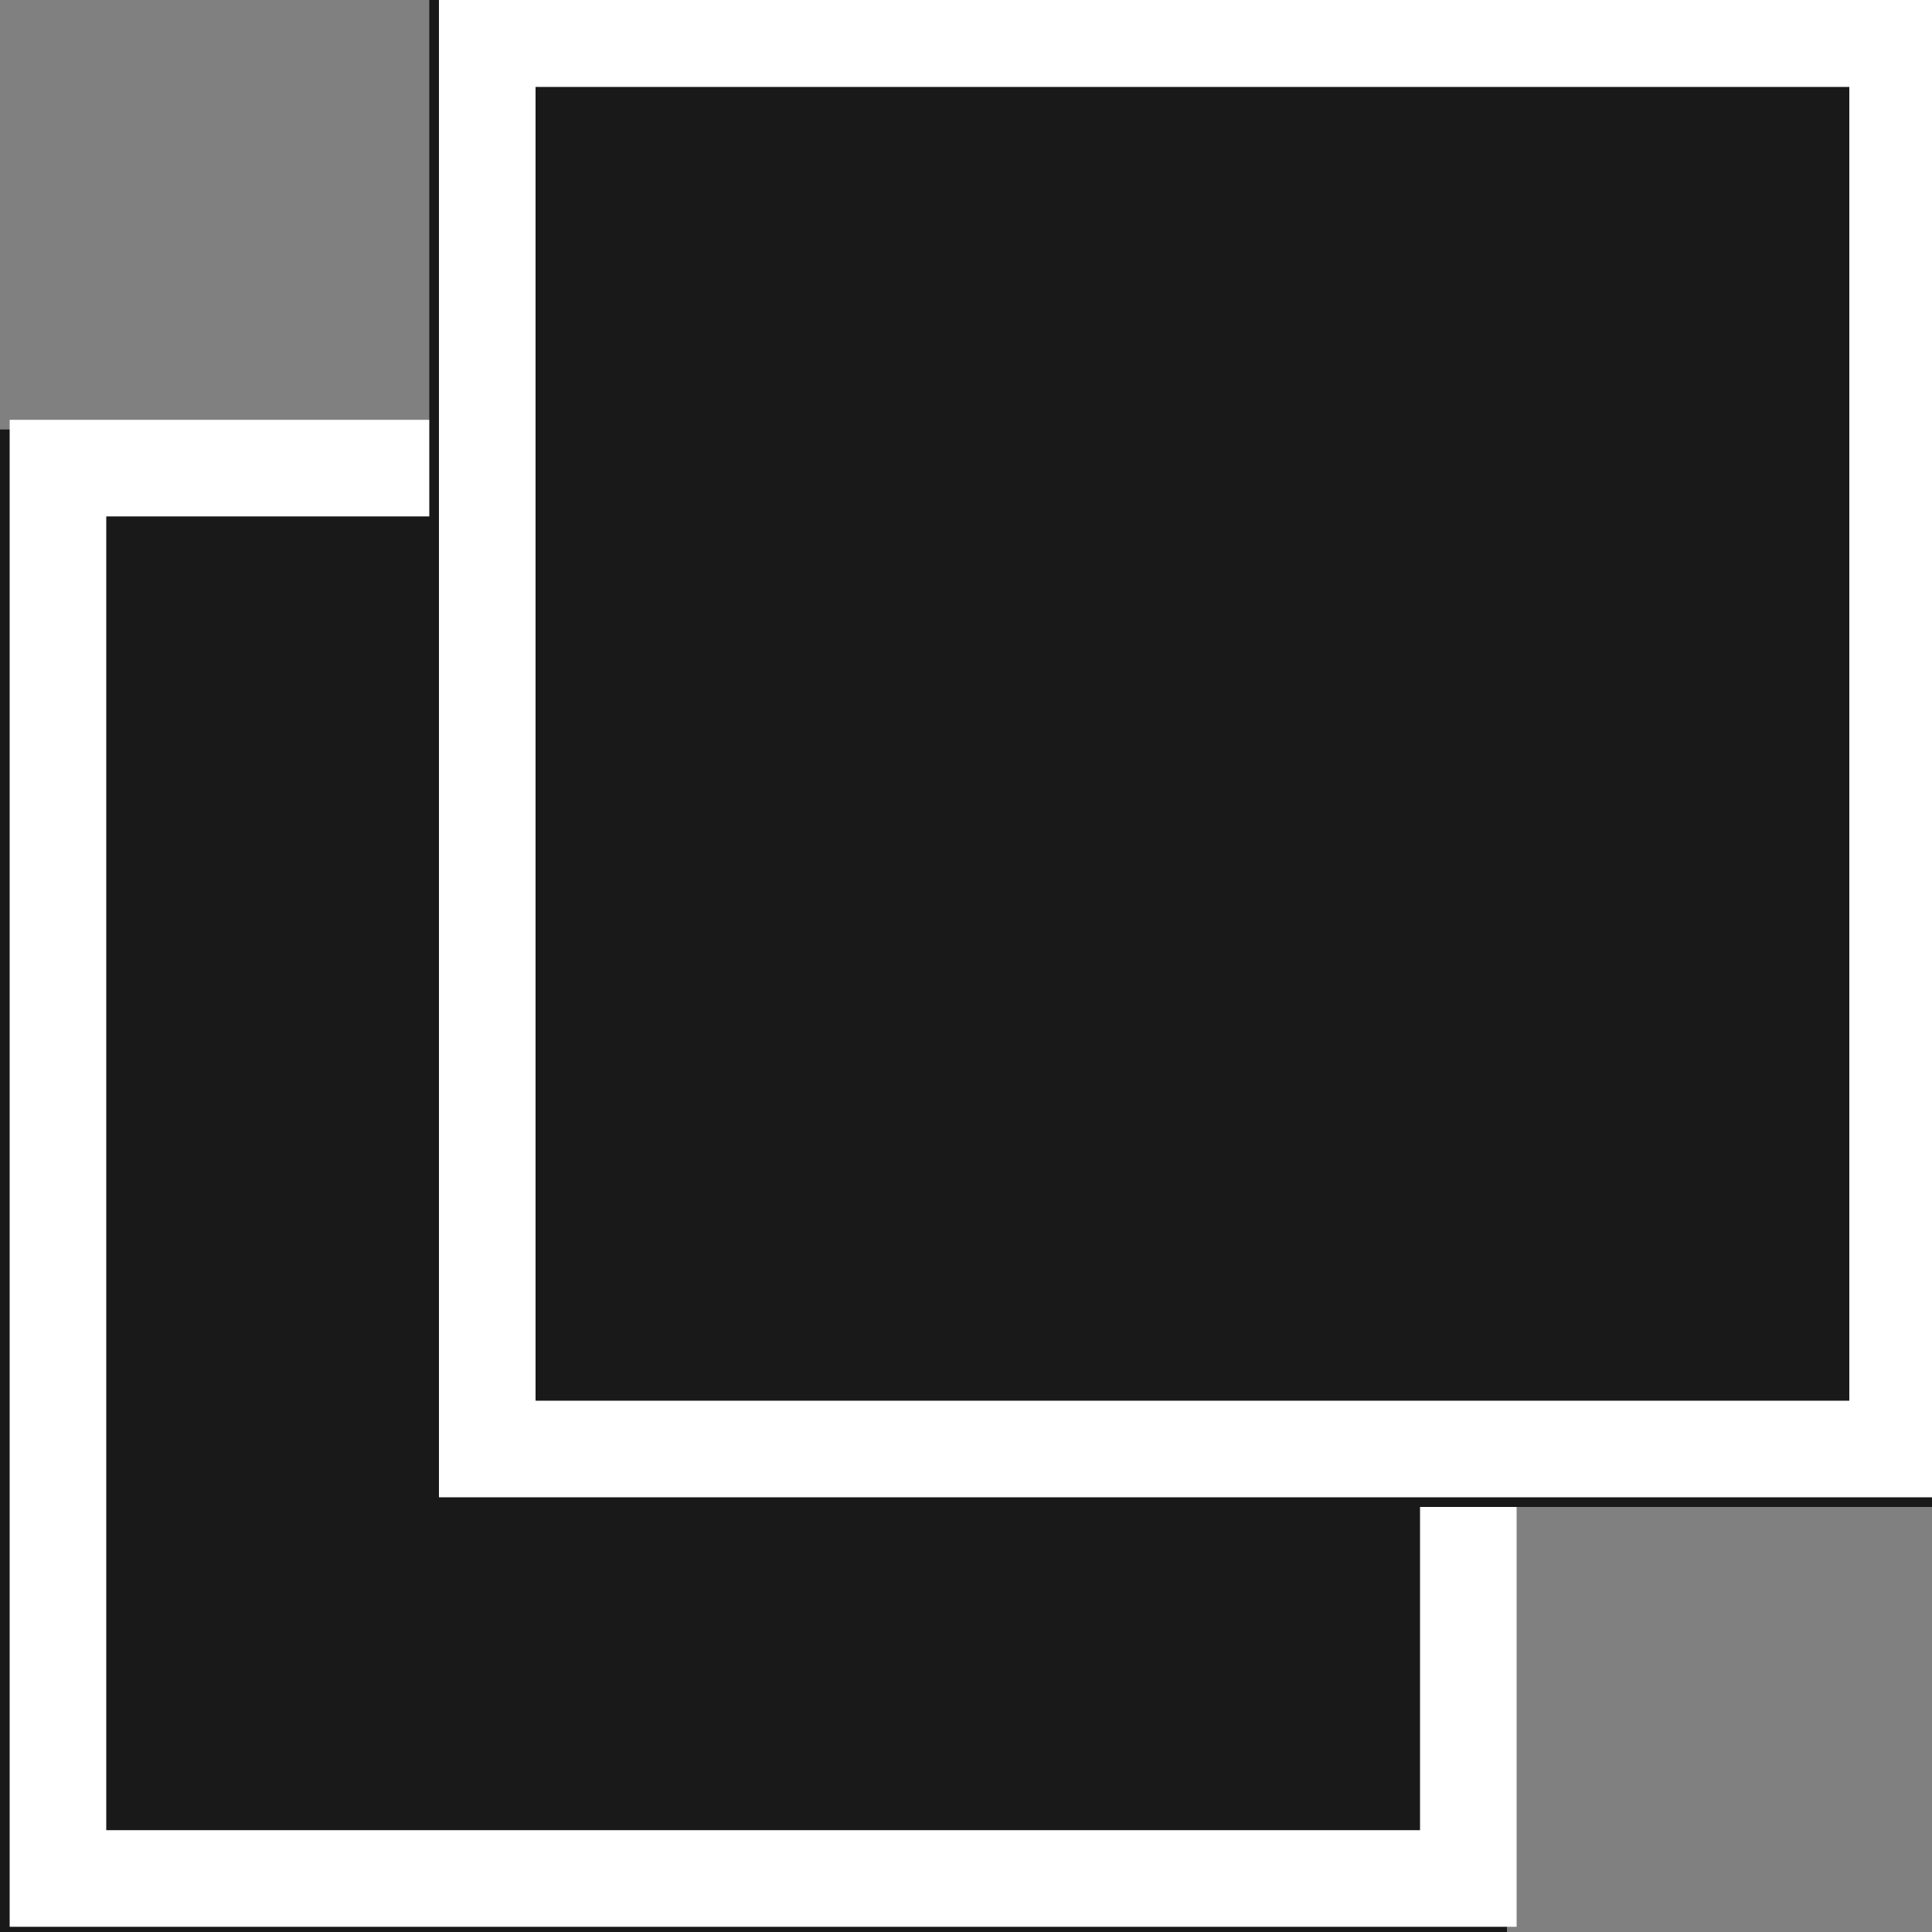 <?xml version="1.0" encoding="utf-8"?>
<!-- Generator: Adobe Illustrator 24.2.3, SVG Export Plug-In . SVG Version: 6.00 Build 0)  -->
<svg version="1.1" id="レイヤー_1" xmlns="http://www.w3.org/2000/svg" xmlns:xlink="http://www.w3.org/1999/xlink" x="0px"
	 y="0px" viewBox="0 0 10 10" style="enable-background:new 0 0 10 10;" width="10px" height="10px" xml:space="preserve">
<rect x="0" y="0" width="10" height="10" fill="#808080" stroke="none"/>
<style type="text/css">
	.st0{fill:#191919;}
	.st1{fill:none;stroke:#FFFFFF;stroke-width:0.5;}
</style>
<g id="長方形_118" transform="translate(0 2.223)">
	<rect x="0" y="0" class="st0" width="7.8" height="7.8"/>
	<rect x="0.3" y="0.2" class="st1" width="7.3" height="7.3"/>
</g>
<g id="長方形_119" transform="translate(2.222)">
	<rect x="0" y="0" class="st0" width="7.8" height="7.8"/>
	<rect x="0.3" y="0.2" class="st1" width="7.3" height="7.3"/>
</g>
</svg>
